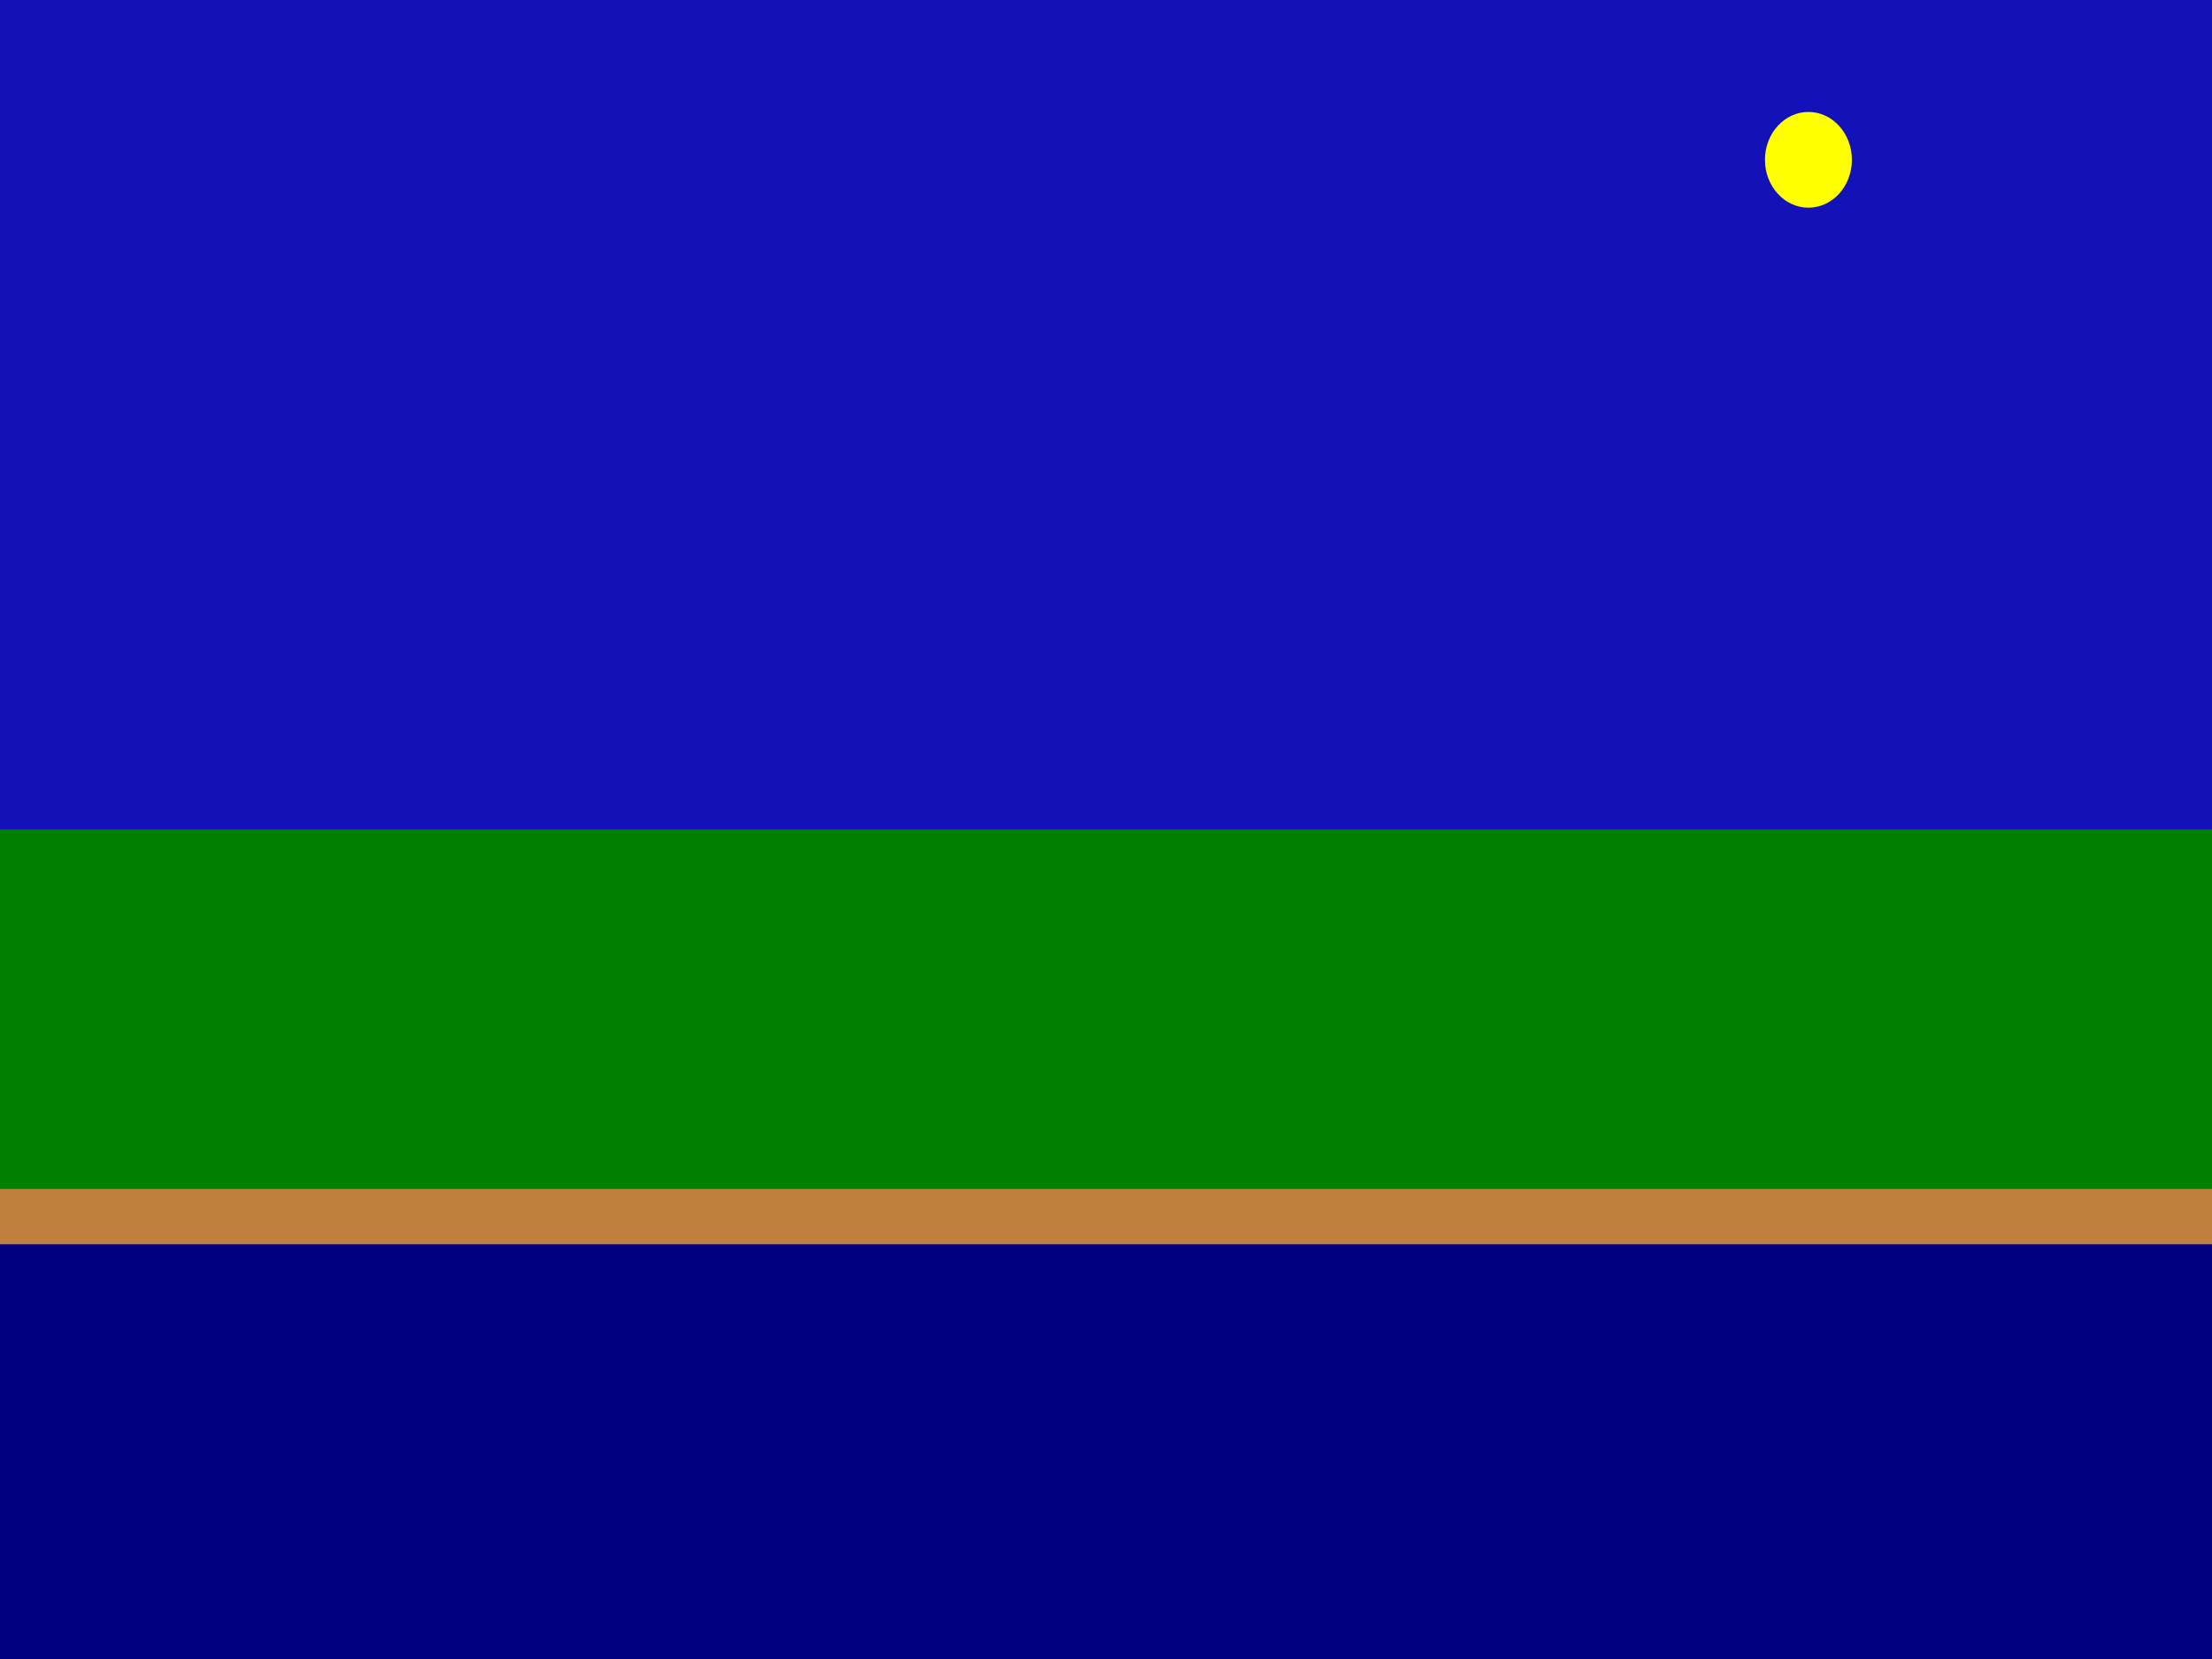 <?xml version="1.0" encoding="UTF-8" standalone="no"?>
<svg
   xmlns:dc="http://purl.org/dc/elements/1.1/"
   xmlns:cc="http://web.resource.org/cc/"
   xmlns:rdf="http://www.w3.org/1999/02/22-rdf-syntax-ns#"
   xmlns:svg="http://www.w3.org/2000/svg"
   xmlns="http://www.w3.org/2000/svg"
   xmlns:sodipodi="http://sodipodi.sourceforge.net/DTD/sodipodi-0.dtd"
   xmlns:inkscape="http://www.inkscape.org/namespaces/inkscape"
   width="800"
   height="600"
   style="visibility:inherit"
   id="svg2"
   sodipodi:version="0.32"
   inkscape:version="0.45.1"
   sodipodi:docname="JDCFlag.svg"
   sodipodi:docbase="/mnt/sdb1/James/My Documents"
   inkscape:output_extension="org.inkscape.output.svg.inkscape">
  <rect width="100%" height="100%" fill="#333333" stroke="none"/>
  <defs
     id="defs15" />
  <sodipodi:namedview
     inkscape:window-height="480"
     inkscape:window-width="640"
     inkscape:pageshadow="2"
     inkscape:pageopacity="0.0"
     guidetolerance="10.0"
     gridtolerance="10.0"
     objecttolerance="10.0"
     borderopacity="1.0"
     bordercolor="#666666"
     pagecolor="#ffffff"
     id="base" />
  <rect
     x="0"
     y="0"
     width="800"
     height="300"
     rx="0"
     ry="0"
     style="stroke-miterlimit:4;stroke-linejoin:miter;stroke-width:0;stroke-opacity:0;stroke:rgb(  0,  0,255);fill-opacity:1;fill:rgb(  0,  0,255);opacity:.65"
     id="rect4" />
  <rect
     x="0"
     y="300"
     width="800"
     height="150"
     rx="0"
     ry="0"
     style="stroke-miterlimit:4;stroke-linejoin:miter;stroke-width:0;stroke-opacity:0;stroke:rgb(  0,128,  0);fill-opacity:1;fill:rgb(  0,128,  0);opacity:1"
     id="rect6" />
  <rect
     x="0"
     y="430"
     width="800"
     height="40"
     rx="0"
     ry="0"
     style="stroke-miterlimit:4;stroke-linejoin:miter;stroke-width:0;stroke-opacity:0;stroke:rgb(192,128, 64);fill-opacity:1;fill:rgb(192,128, 64);opacity:1"
     id="rect8" />
  <rect
     x="0"
     y="450"
     width="800"
     height="150"
     rx="0"
     ry="0"
     style="stroke-miterlimit:4;stroke-linejoin:miter;stroke-width:0;stroke-opacity:0;stroke:rgb(  0, 64,128);fill-opacity:1;fill:rgb(  0,  0,128);opacity:1"
     id="rect10" />
  <ellipse
     cx="400"
     cy="80"
     rx="30"
     ry="30"
     style="opacity:1;fill:#ffff00;fill-opacity:1;stroke:#ffff00;stroke-width:0;stroke-opacity:0"
     id="ellipse12"
     sodipodi:cx="400"
     sodipodi:cy="80"
     sodipodi:rx="30"
     sodipodi:ry="30"
     transform="matrix(0.524,0,0,0.577,444.444,11.64)" />
</svg>
